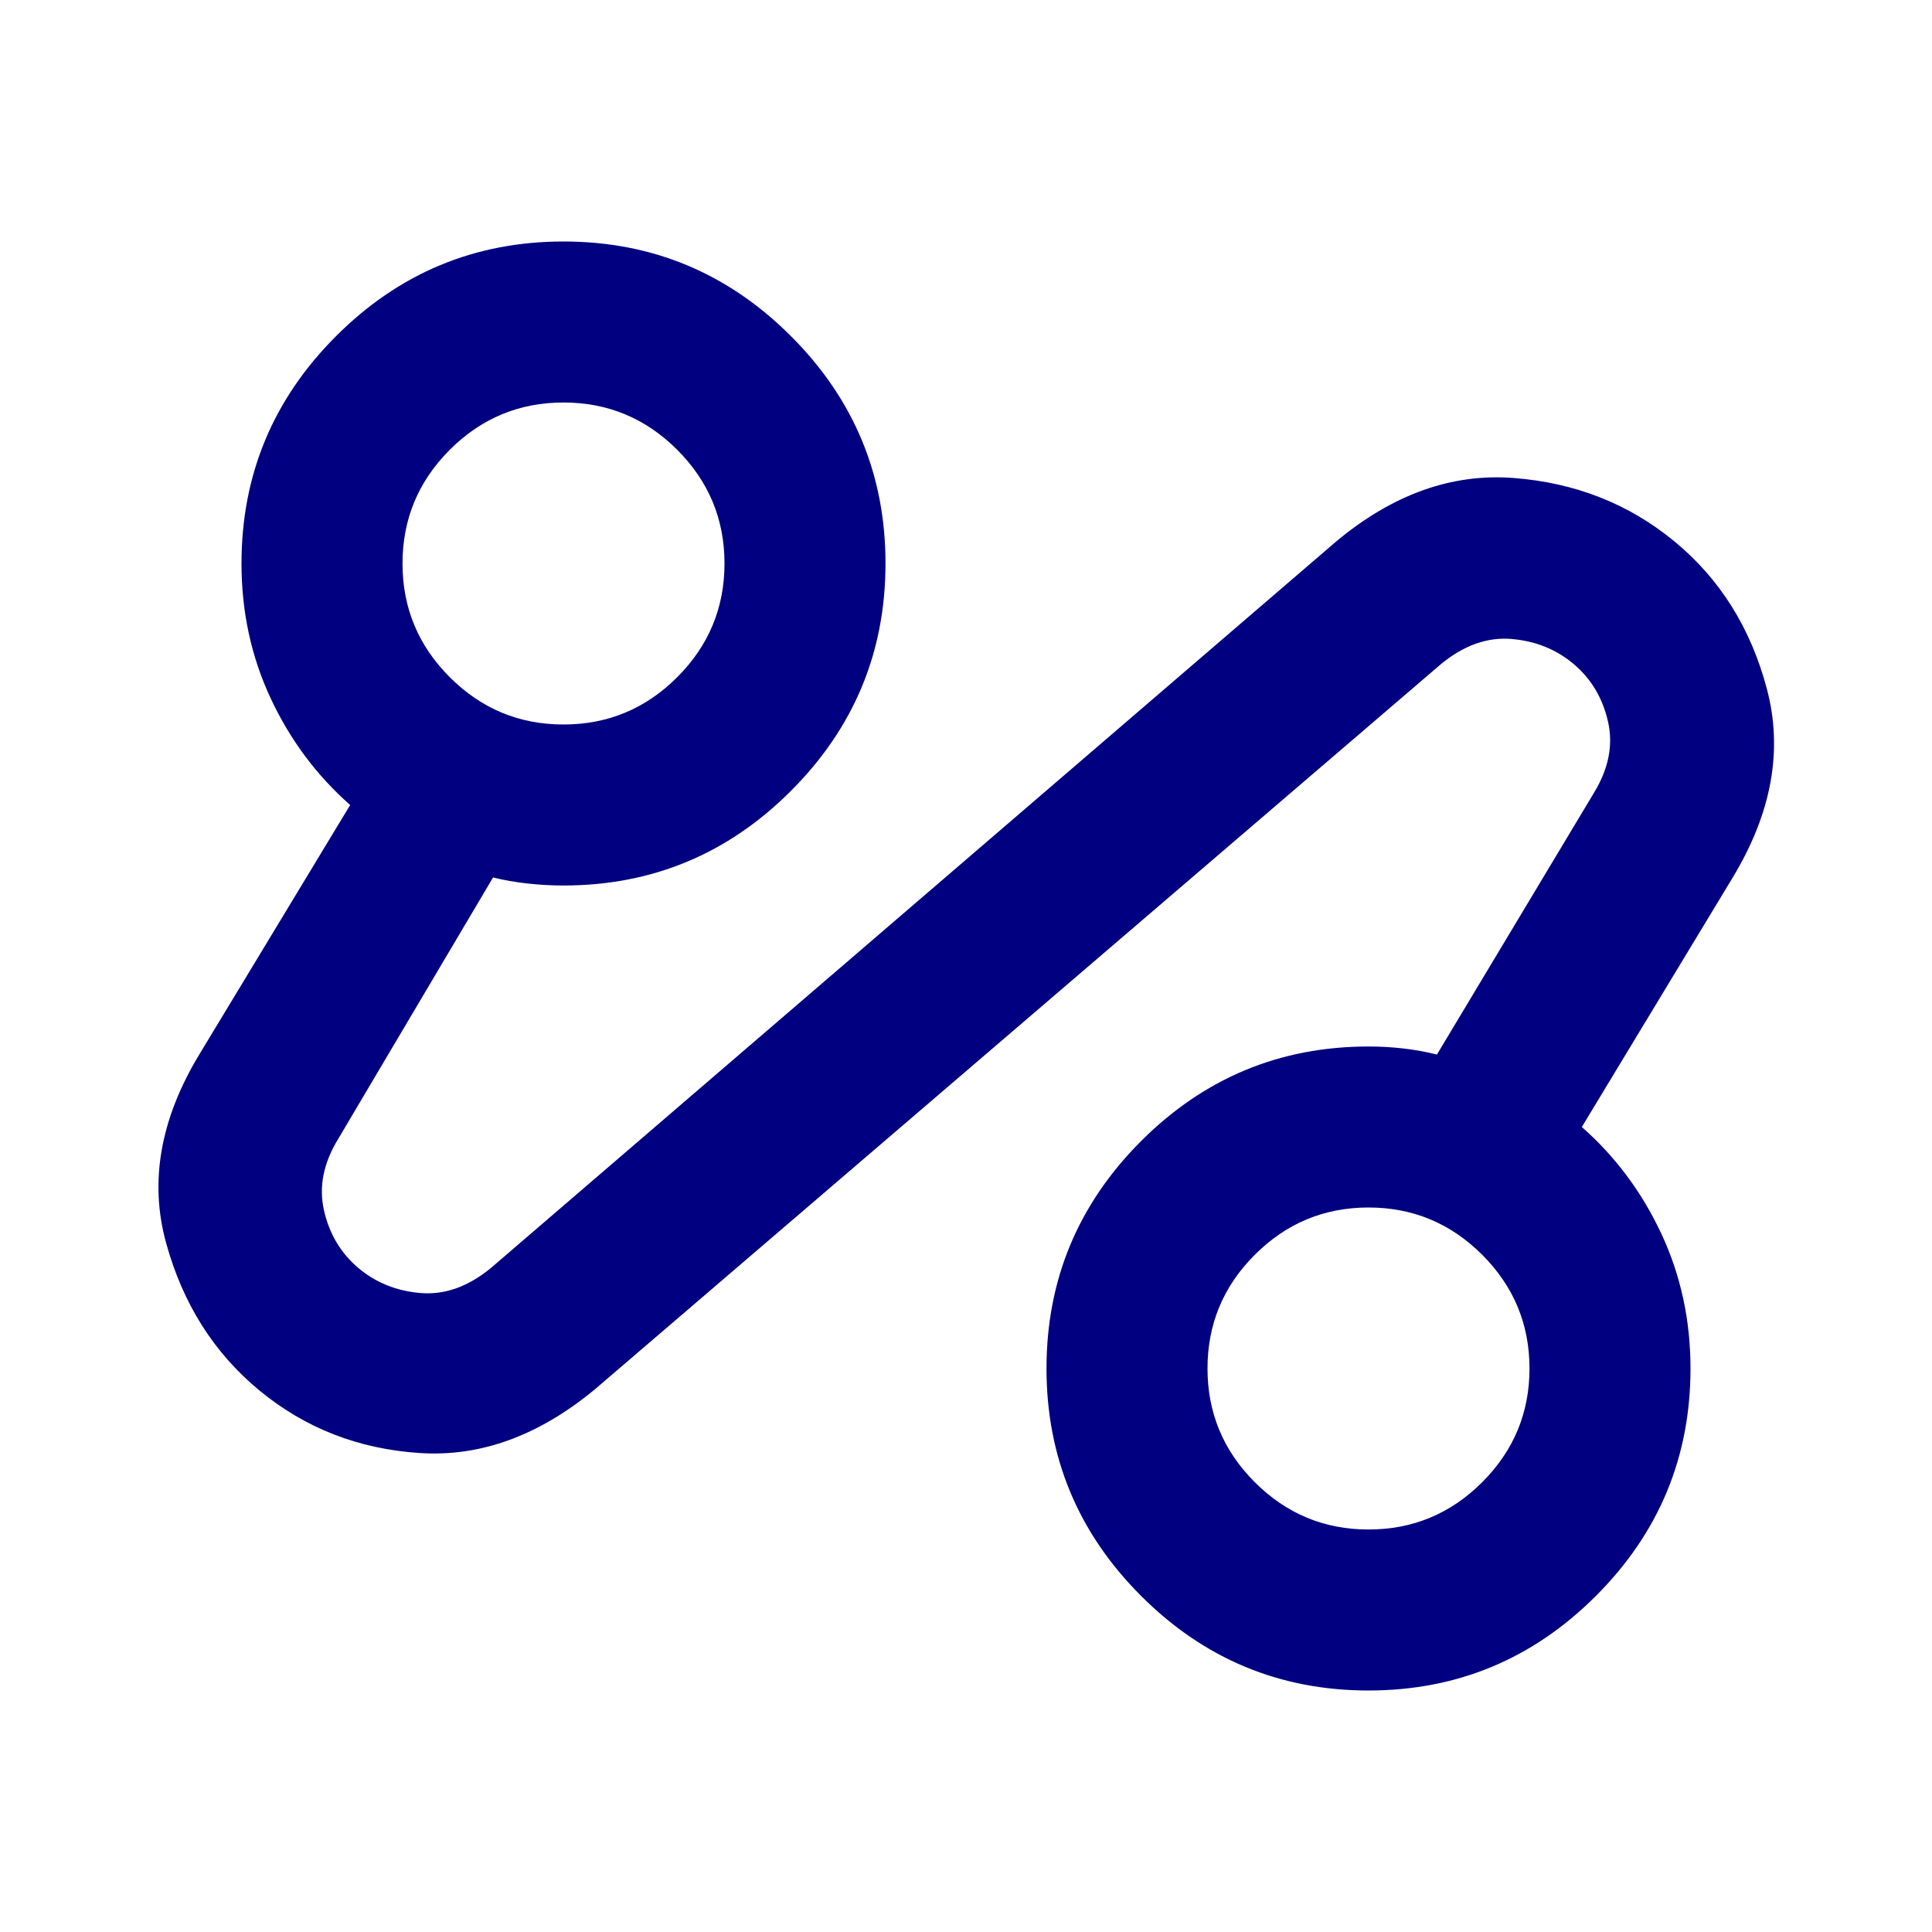 <svg width="200" height="200" viewBox="0 0 200 200" fill="none" xmlns="http://www.w3.org/2000/svg">
<path d="M61.667 143.75C55.833 148.611 49.757 150.833 43.438 150.417C37.118 150 31.597 147.847 26.875 143.958C22.153 140.069 18.924 134.965 17.188 128.646C15.451 122.326 16.597 115.833 20.625 109.167L36.25 83.333C32.778 80.278 30.035 76.597 28.021 72.292C26.007 67.986 25 63.333 25 58.333C25 49.167 28.264 41.319 34.792 34.792C41.319 28.264 49.167 25 58.333 25C67.5 25 75.347 28.264 81.875 34.792C88.403 41.319 91.667 49.167 91.667 58.333C91.667 67.5 88.403 75.347 81.875 81.875C75.347 88.403 67.5 91.667 58.333 91.667C57.083 91.667 55.833 91.597 54.583 91.458C53.333 91.319 52.153 91.111 51.042 90.833L35 117.917C33.472 120.417 32.986 122.882 33.542 125.312C34.097 127.743 35.278 129.722 37.083 131.25C38.889 132.778 41.042 133.646 43.542 133.854C46.042 134.062 48.472 133.194 50.833 131.25L138.333 56.042C144.167 51.181 150.278 48.993 156.667 49.479C163.056 49.965 168.611 52.153 173.333 56.042C178.056 59.931 181.25 65.035 182.917 71.354C184.583 77.674 183.403 84.167 179.375 90.833L163.75 116.667C167.222 119.722 169.965 123.403 171.979 127.708C173.993 132.014 175 136.667 175 141.667C175 150.833 171.736 158.681 165.208 165.208C158.681 171.736 150.833 175 141.667 175C132.5 175 124.653 171.736 118.125 165.208C111.597 158.681 108.333 150.833 108.333 141.667C108.333 132.5 111.597 124.653 118.125 118.125C124.653 111.597 132.5 108.333 141.667 108.333C142.917 108.333 144.132 108.403 145.312 108.542C146.493 108.681 147.639 108.889 148.75 109.167L165 82.083C166.528 79.583 167.014 77.118 166.458 74.688C165.903 72.257 164.722 70.278 162.917 68.75C161.111 67.222 158.958 66.354 156.458 66.146C153.958 65.938 151.528 66.806 149.167 68.75L61.667 143.75ZM141.667 158.333C146.25 158.333 150.174 156.701 153.437 153.437C156.701 150.174 158.333 146.25 158.333 141.667C158.333 137.083 156.701 133.16 153.437 129.896C150.174 126.632 146.25 125 141.667 125C137.083 125 133.16 126.632 129.896 129.896C126.632 133.16 125 137.083 125 141.667C125 146.25 126.632 150.174 129.896 153.437C133.16 156.701 137.083 158.333 141.667 158.333ZM58.333 75C62.917 75 66.84 73.368 70.104 70.104C73.368 66.84 75 62.917 75 58.333C75 53.75 73.368 49.826 70.104 46.562C66.84 43.299 62.917 41.667 58.333 41.667C53.75 41.667 49.826 43.299 46.562 46.562C43.299 49.826 41.667 53.75 41.667 58.333C41.667 62.917 43.299 66.84 46.562 70.104C49.826 73.368 53.75 75 58.333 75Z" fill="#010080"/>
</svg>
